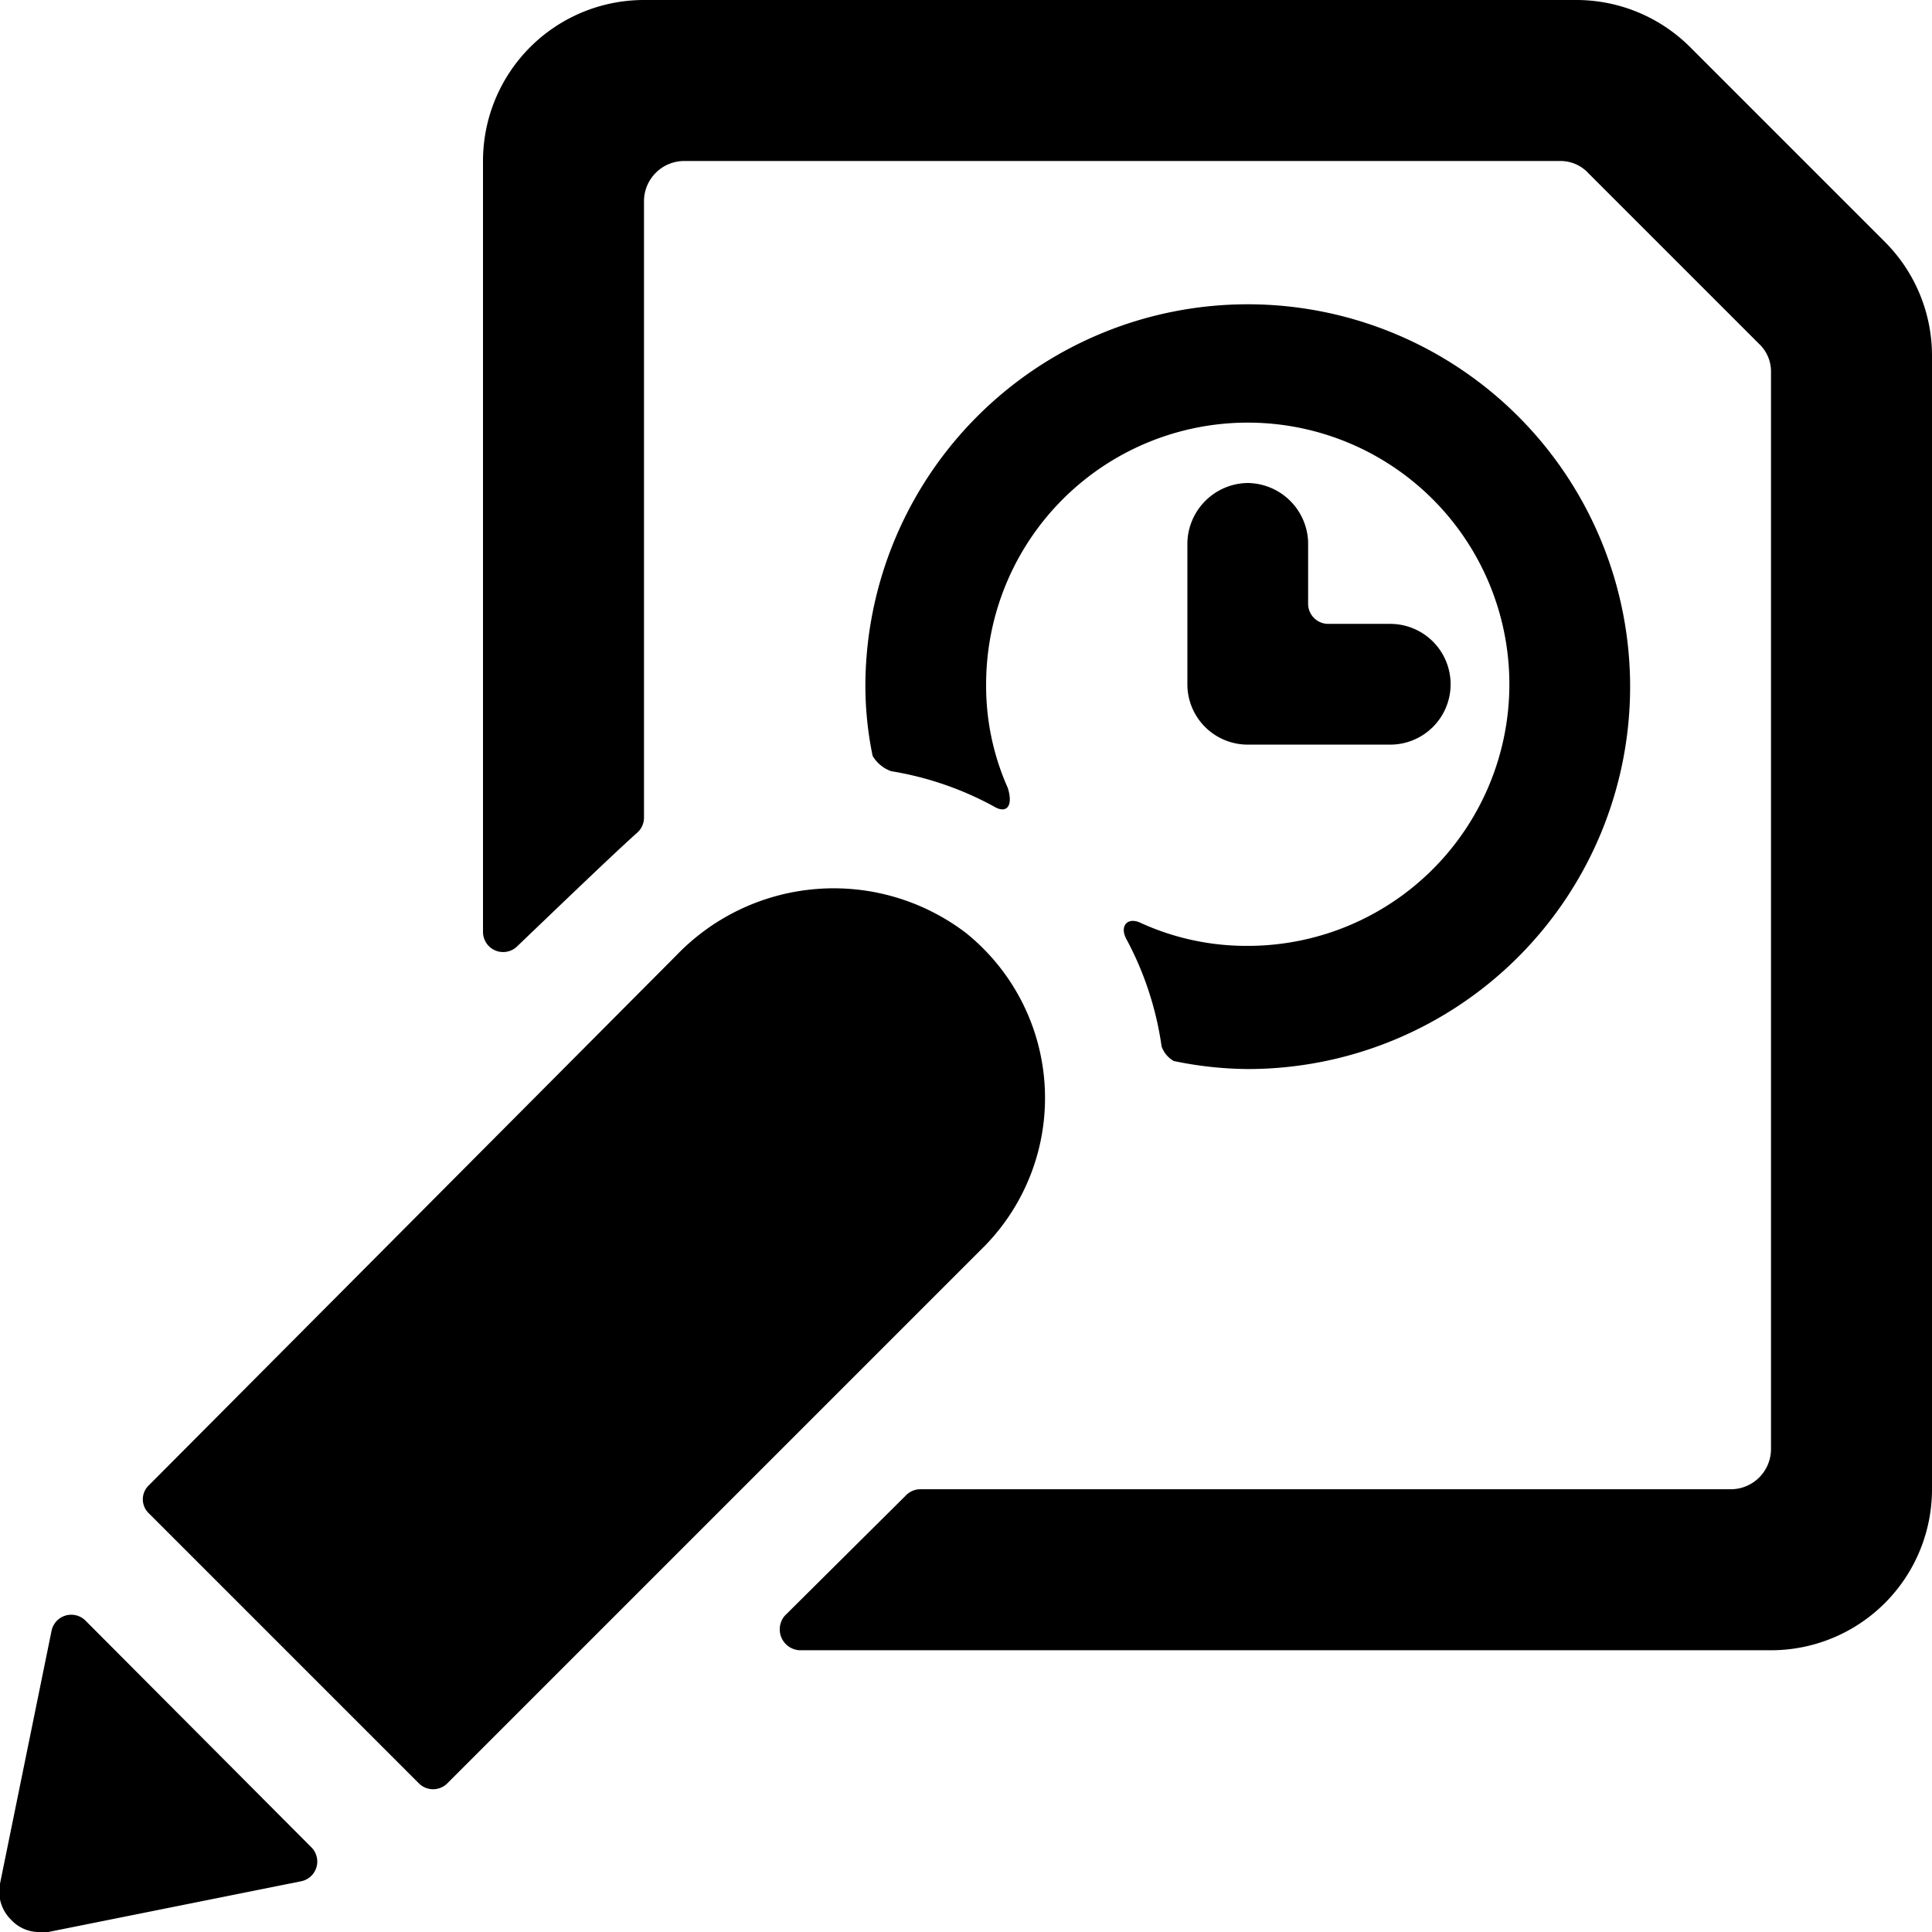 <svg xmlns="http://www.w3.org/2000/svg" viewBox="0 0 24 24"><g><path d="M23.41 3 21 0.59A2 2 0 0 0 19.59 0H8a2 2 0 0 0 -2 2v9.58a0.25 0.25 0 0 0 0.42 0.18c0.48 -0.46 1.24 -1.19 1.5 -1.42a0.25 0.25 0 0 0 0.08 -0.18V2.5a0.5 0.5 0 0 1 0.5 -0.5h10.88a0.47 0.47 0 0 1 0.35 0.15l2.12 2.12a0.47 0.47 0 0 1 0.15 0.35V18a0.5 0.5 0 0 1 -0.5 0.5H11.43a0.25 0.25 0 0 0 -0.18 0.08l-1.5 1.49a0.26 0.26 0 0 0 0.18 0.43H22a2 2 0 0 0 2 -2V4.42A2 2 0 0 0 23.41 3Z" fill="#000000" stroke-width="1"></path><path d="M14 11.68a4 4 0 0 1 0.43 1.32 0.34 0.34 0 0 0 0.15 0.18 4.63 4.63 0 0 0 0.92 0.1 4.75 4.75 0 1 0 -4.75 -4.78 4.33 4.33 0 0 0 0.09 0.89 0.44 0.44 0 0 0 0.23 0.19 4 4 0 0 1 1.28 0.44c0.15 0.09 0.24 0 0.17 -0.23a3.11 3.11 0 0 1 -0.27 -1.29 3.25 3.25 0 1 1 3.25 3.25 3.16 3.16 0 0 1 -1.34 -0.29c-0.16 -0.07 -0.26 0.05 -0.16 0.22Z" fill="#000000" stroke-width="1"></path><path d="M1.06 20.13a0.25 0.25 0 0 0 -0.42 0.13L0 23.4a0.49 0.49 0 0 0 0.14 0.45 0.47 0.47 0 0 0 0.36 0.15h0.1l3.14 -0.63a0.25 0.25 0 0 0 0.13 -0.42Z" fill="#000000" stroke-width="1"></path><path d="M12 11.59a2.71 2.71 0 0 0 -3.6 0.28l-6.55 6.58a0.24 0.24 0 0 0 0 0.35l3.35 3.35a0.25 0.25 0 0 0 0.36 0l6.68 -6.68a2.63 2.63 0 0 0 -0.24 -3.88Z" fill="#000000" stroke-width="1"></path><path d="M15.5 6a0.76 0.76 0 0 0 -0.75 0.75V8.5a0.75 0.75 0 0 0 0.75 0.75h1.77a0.75 0.75 0 0 0 0 -1.5h-0.77a0.25 0.25 0 0 1 -0.25 -0.25v-0.77A0.76 0.76 0 0 0 15.5 6Z" fill="#000000" stroke-width="1"></path></g></svg>